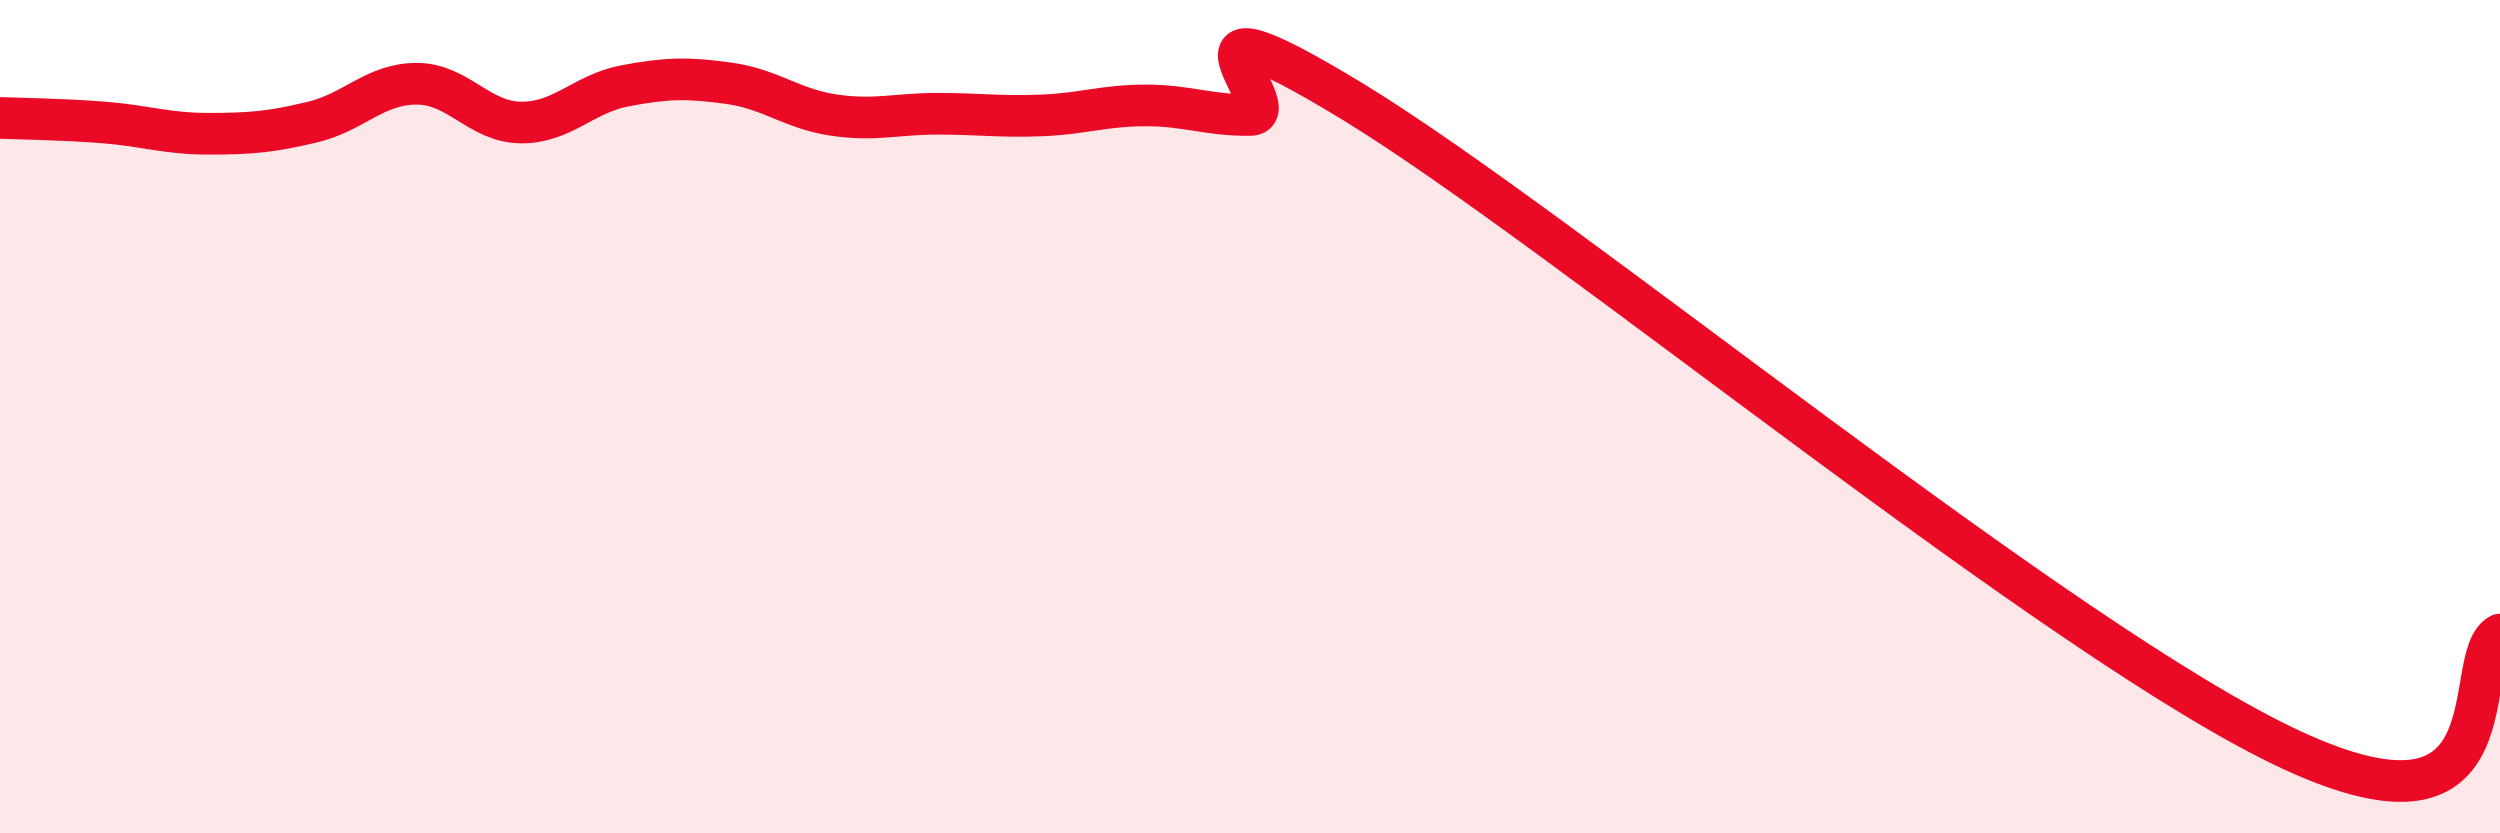 
    <svg width="60" height="20" viewBox="0 0 60 20" xmlns="http://www.w3.org/2000/svg">
      <path
        d="M 0,2.83 C 0.5,2.85 1.5,2.86 2.5,2.94 C 3.5,3.02 4,3.21 5,3.21 C 6,3.21 6.5,3.17 7.5,2.93 C 8.5,2.69 9,2.01 10,2.01 C 11,2.01 11.5,2.93 12.5,2.94 C 13.5,2.95 14,2.25 15,2.06 C 16,1.87 16.5,1.86 17.5,2 C 18.5,2.14 19,2.61 20,2.76 C 21,2.91 21.5,2.73 22.5,2.73 C 23.5,2.73 24,2.81 25,2.77 C 26,2.73 26.5,2.53 27.5,2.53 C 28.5,2.53 29,2.77 30,2.76 C 31,2.75 27.5,-0.59 32.5,2.46 C 37.5,5.51 49.5,15.45 55,18 C 60.5,20.55 59,15.78 60,15.23L60 20L0 20Z"
        fill="#EB0A25"
        opacity="0.1"
        stroke-linecap="round"
        stroke-linejoin="round"
      />
      <path
        d="M 0,2.83 C 0.5,2.85 1.5,2.86 2.5,2.94 C 3.5,3.02 4,3.21 5,3.21 C 6,3.21 6.5,3.17 7.5,2.93 C 8.5,2.69 9,2.01 10,2.01 C 11,2.01 11.5,2.93 12.5,2.94 C 13.5,2.95 14,2.25 15,2.06 C 16,1.87 16.5,1.86 17.5,2 C 18.5,2.14 19,2.61 20,2.76 C 21,2.91 21.5,2.73 22.5,2.73 C 23.5,2.73 24,2.81 25,2.77 C 26,2.73 26.5,2.53 27.5,2.53 C 28.5,2.53 29,2.77 30,2.76 C 31,2.75 27.5,-0.59 32.5,2.46 C 37.5,5.51 49.5,15.45 55,18 C 60.5,20.55 59,15.78 60,15.23"
        stroke="#EB0A25"
        stroke-width="1"
        fill="none"
        stroke-linecap="round"
        stroke-linejoin="round"
      />
    </svg>
  